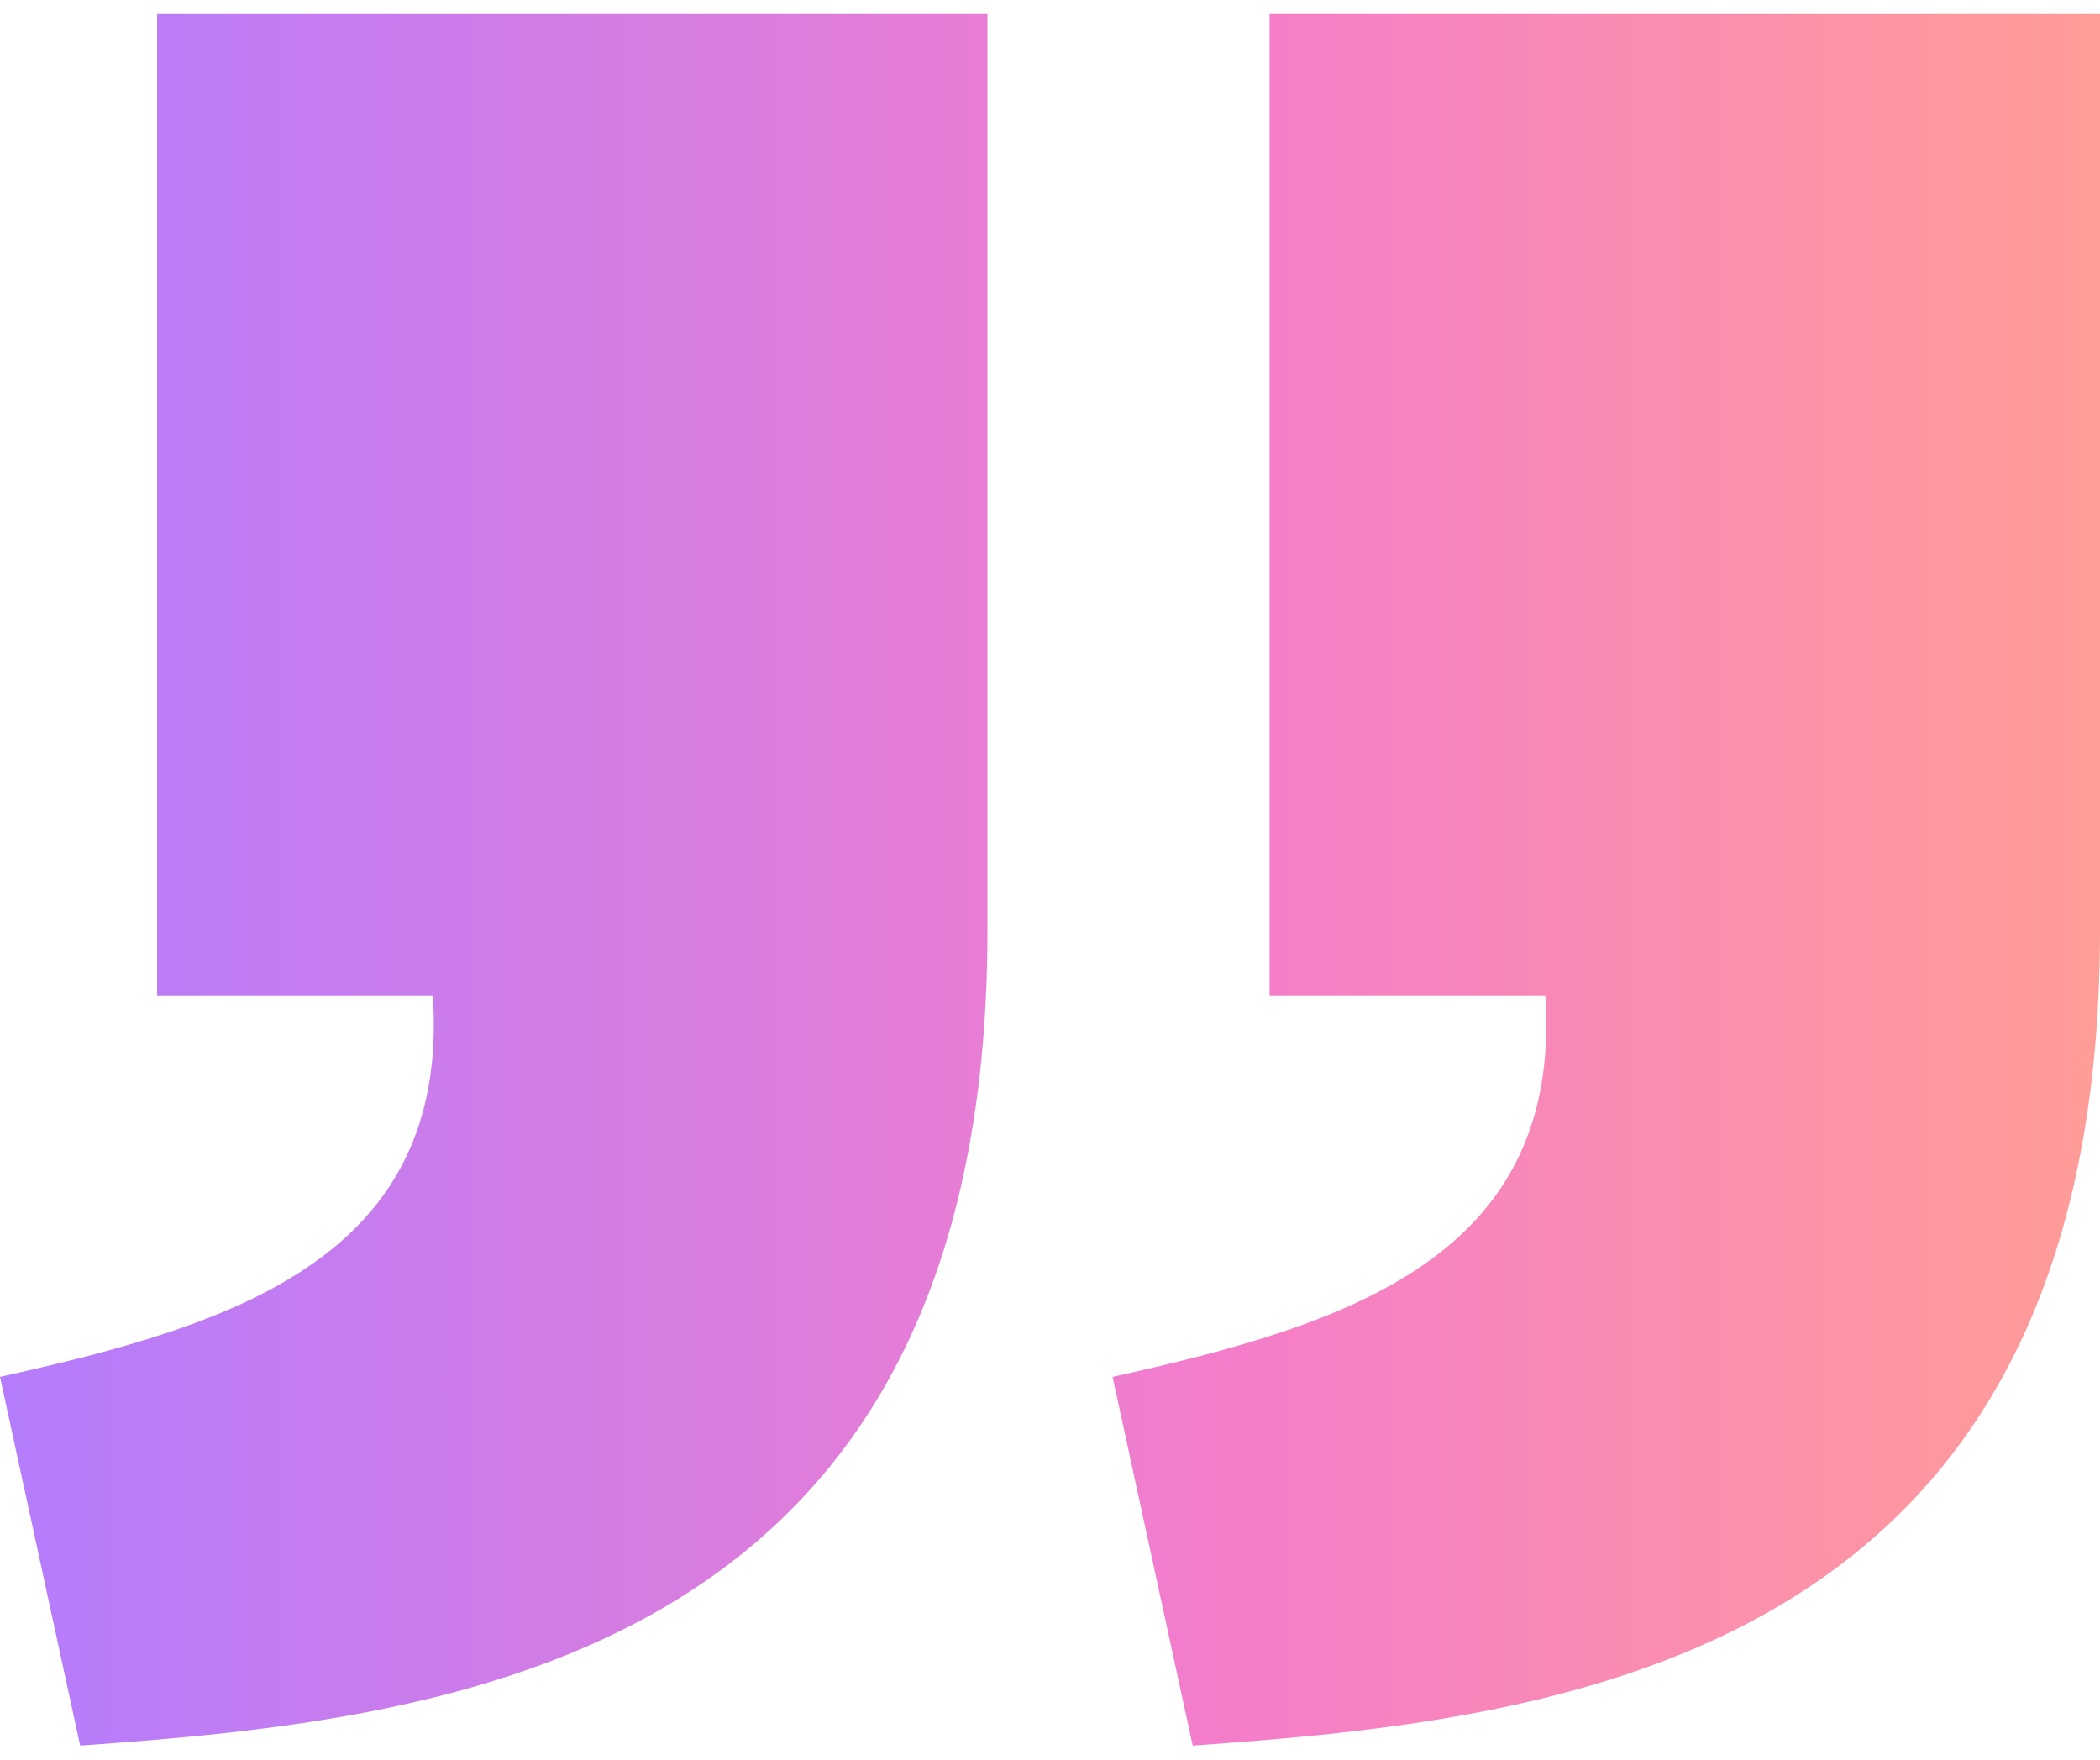 <svg width="37" height="31" viewBox="0 0 37 31" fill="none" xmlns="http://www.w3.org/2000/svg">
<path d="M21.014 30.752C27.57 30.291 36.995 29.244 37 16.404V0.248H22.369V17.534H27.227C27.535 22.149 23.735 23.341 19.602 24.256L21.014 30.752ZM1.412 30.752C7.969 30.291 17.393 29.244 17.398 16.404V0.248H2.768V17.534H7.626C7.934 22.149 4.133 23.341 0 24.256L1.412 30.752Z" fill="url(#paint0_linear_2013_10807)"/>
<defs>
<linearGradient id="paint0_linear_2013_10807" x1="37" y1="15.5" x2="0" y2="15.5" gradientUnits="userSpaceOnUse">
<stop stop-color="#FF9D97"/>
<stop offset="0.407" stop-color="#F57DC9"/>
<stop offset="1" stop-color="#B47CFD"/>
</linearGradient>
</defs>
</svg>
